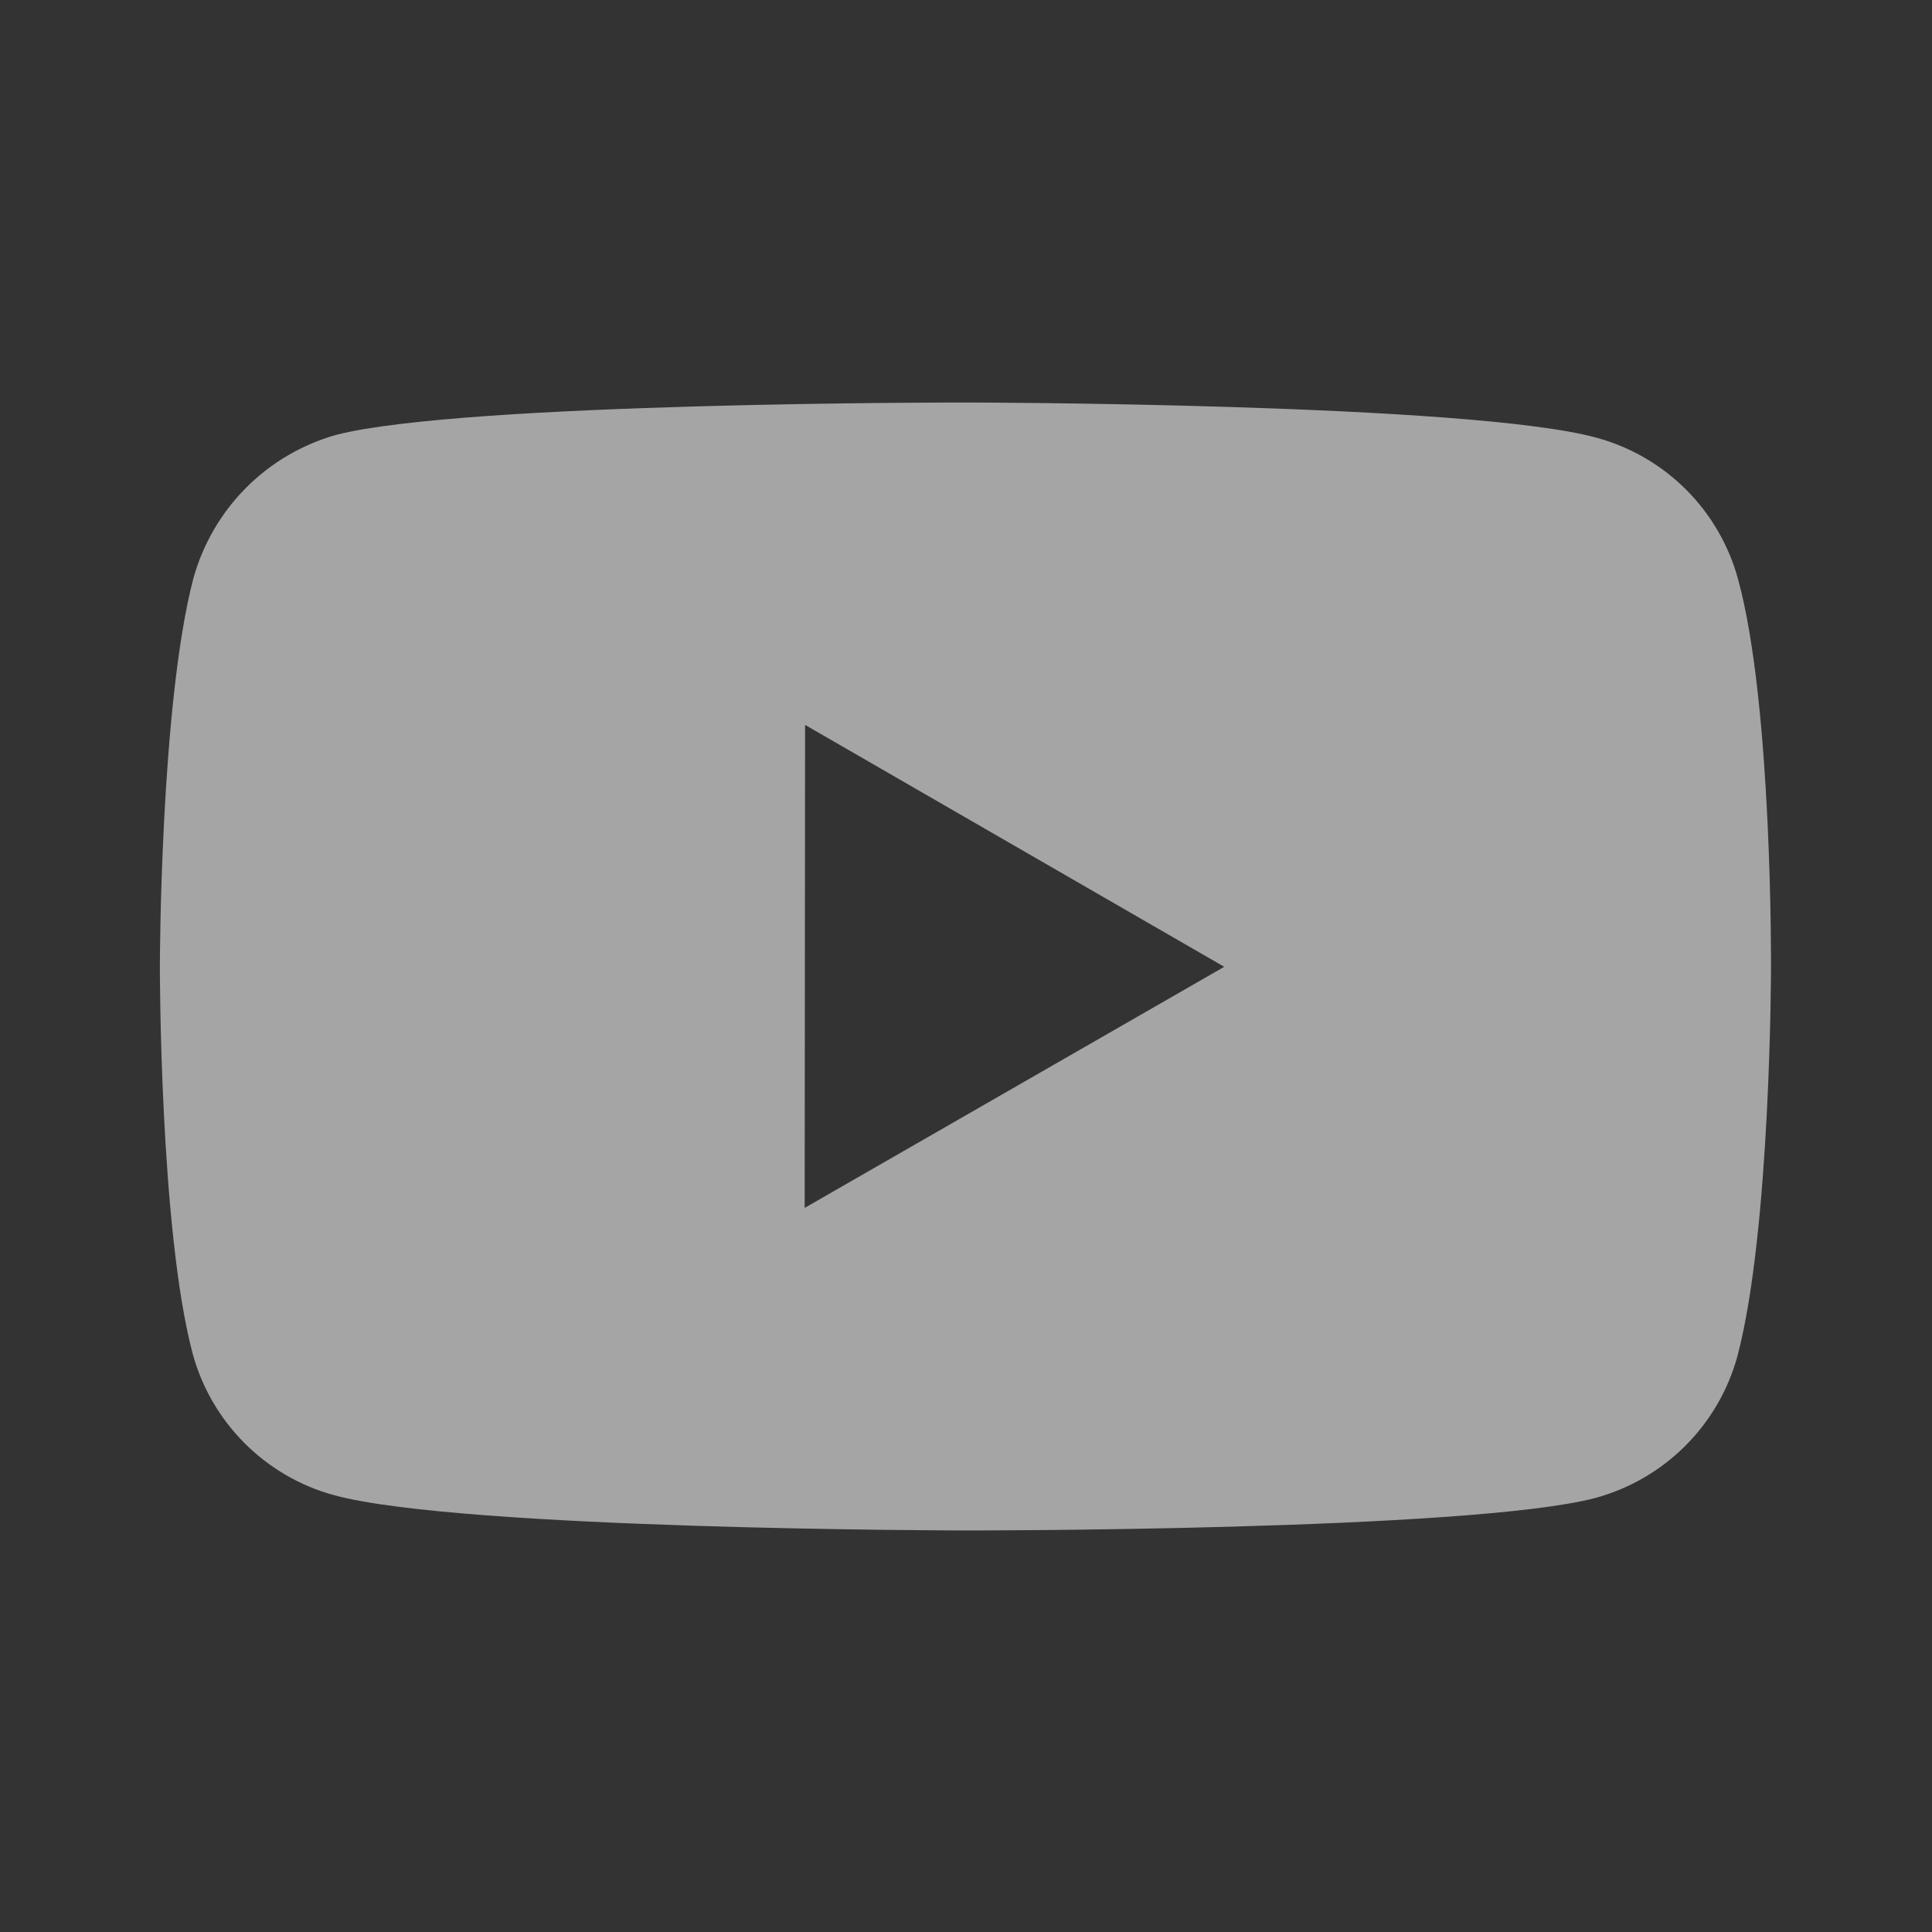 <svg width="24" height="24" viewBox="0 0 24 24" fill="none" xmlns="http://www.w3.org/2000/svg">
<rect x="0" y="0" width="24" height="24" fill="#333333" stroke="none"/>
<g id="Icon / Youtube">
<path id="Vector" d="M21.593 7.203C21.479 6.78 21.257 6.395 20.948 6.085C20.639 5.775 20.254 5.552 19.831 5.437C18.265 5.007 12 5 12 5C12 5 5.736 4.993 4.169 5.404C3.747 5.524 3.363 5.751 3.054 6.062C2.745 6.373 2.521 6.759 2.403 7.182C1.99 8.748 1.986 11.996 1.986 11.996C1.986 11.996 1.982 15.26 2.392 16.81C2.622 17.667 3.297 18.344 4.155 18.575C5.737 19.005 11.985 19.012 11.985 19.012C11.985 19.012 18.25 19.019 19.816 18.609C20.239 18.494 20.624 18.271 20.934 17.962C21.244 17.653 21.468 17.268 21.583 16.846C21.997 15.281 22 12.034 22 12.034C22 12.034 22.02 8.769 21.593 7.203ZM9.996 15.005L10.001 9.005L15.208 12.01L9.996 15.005Z" fill="white" fill-opacity="0.56"/>
</g>
</svg>
